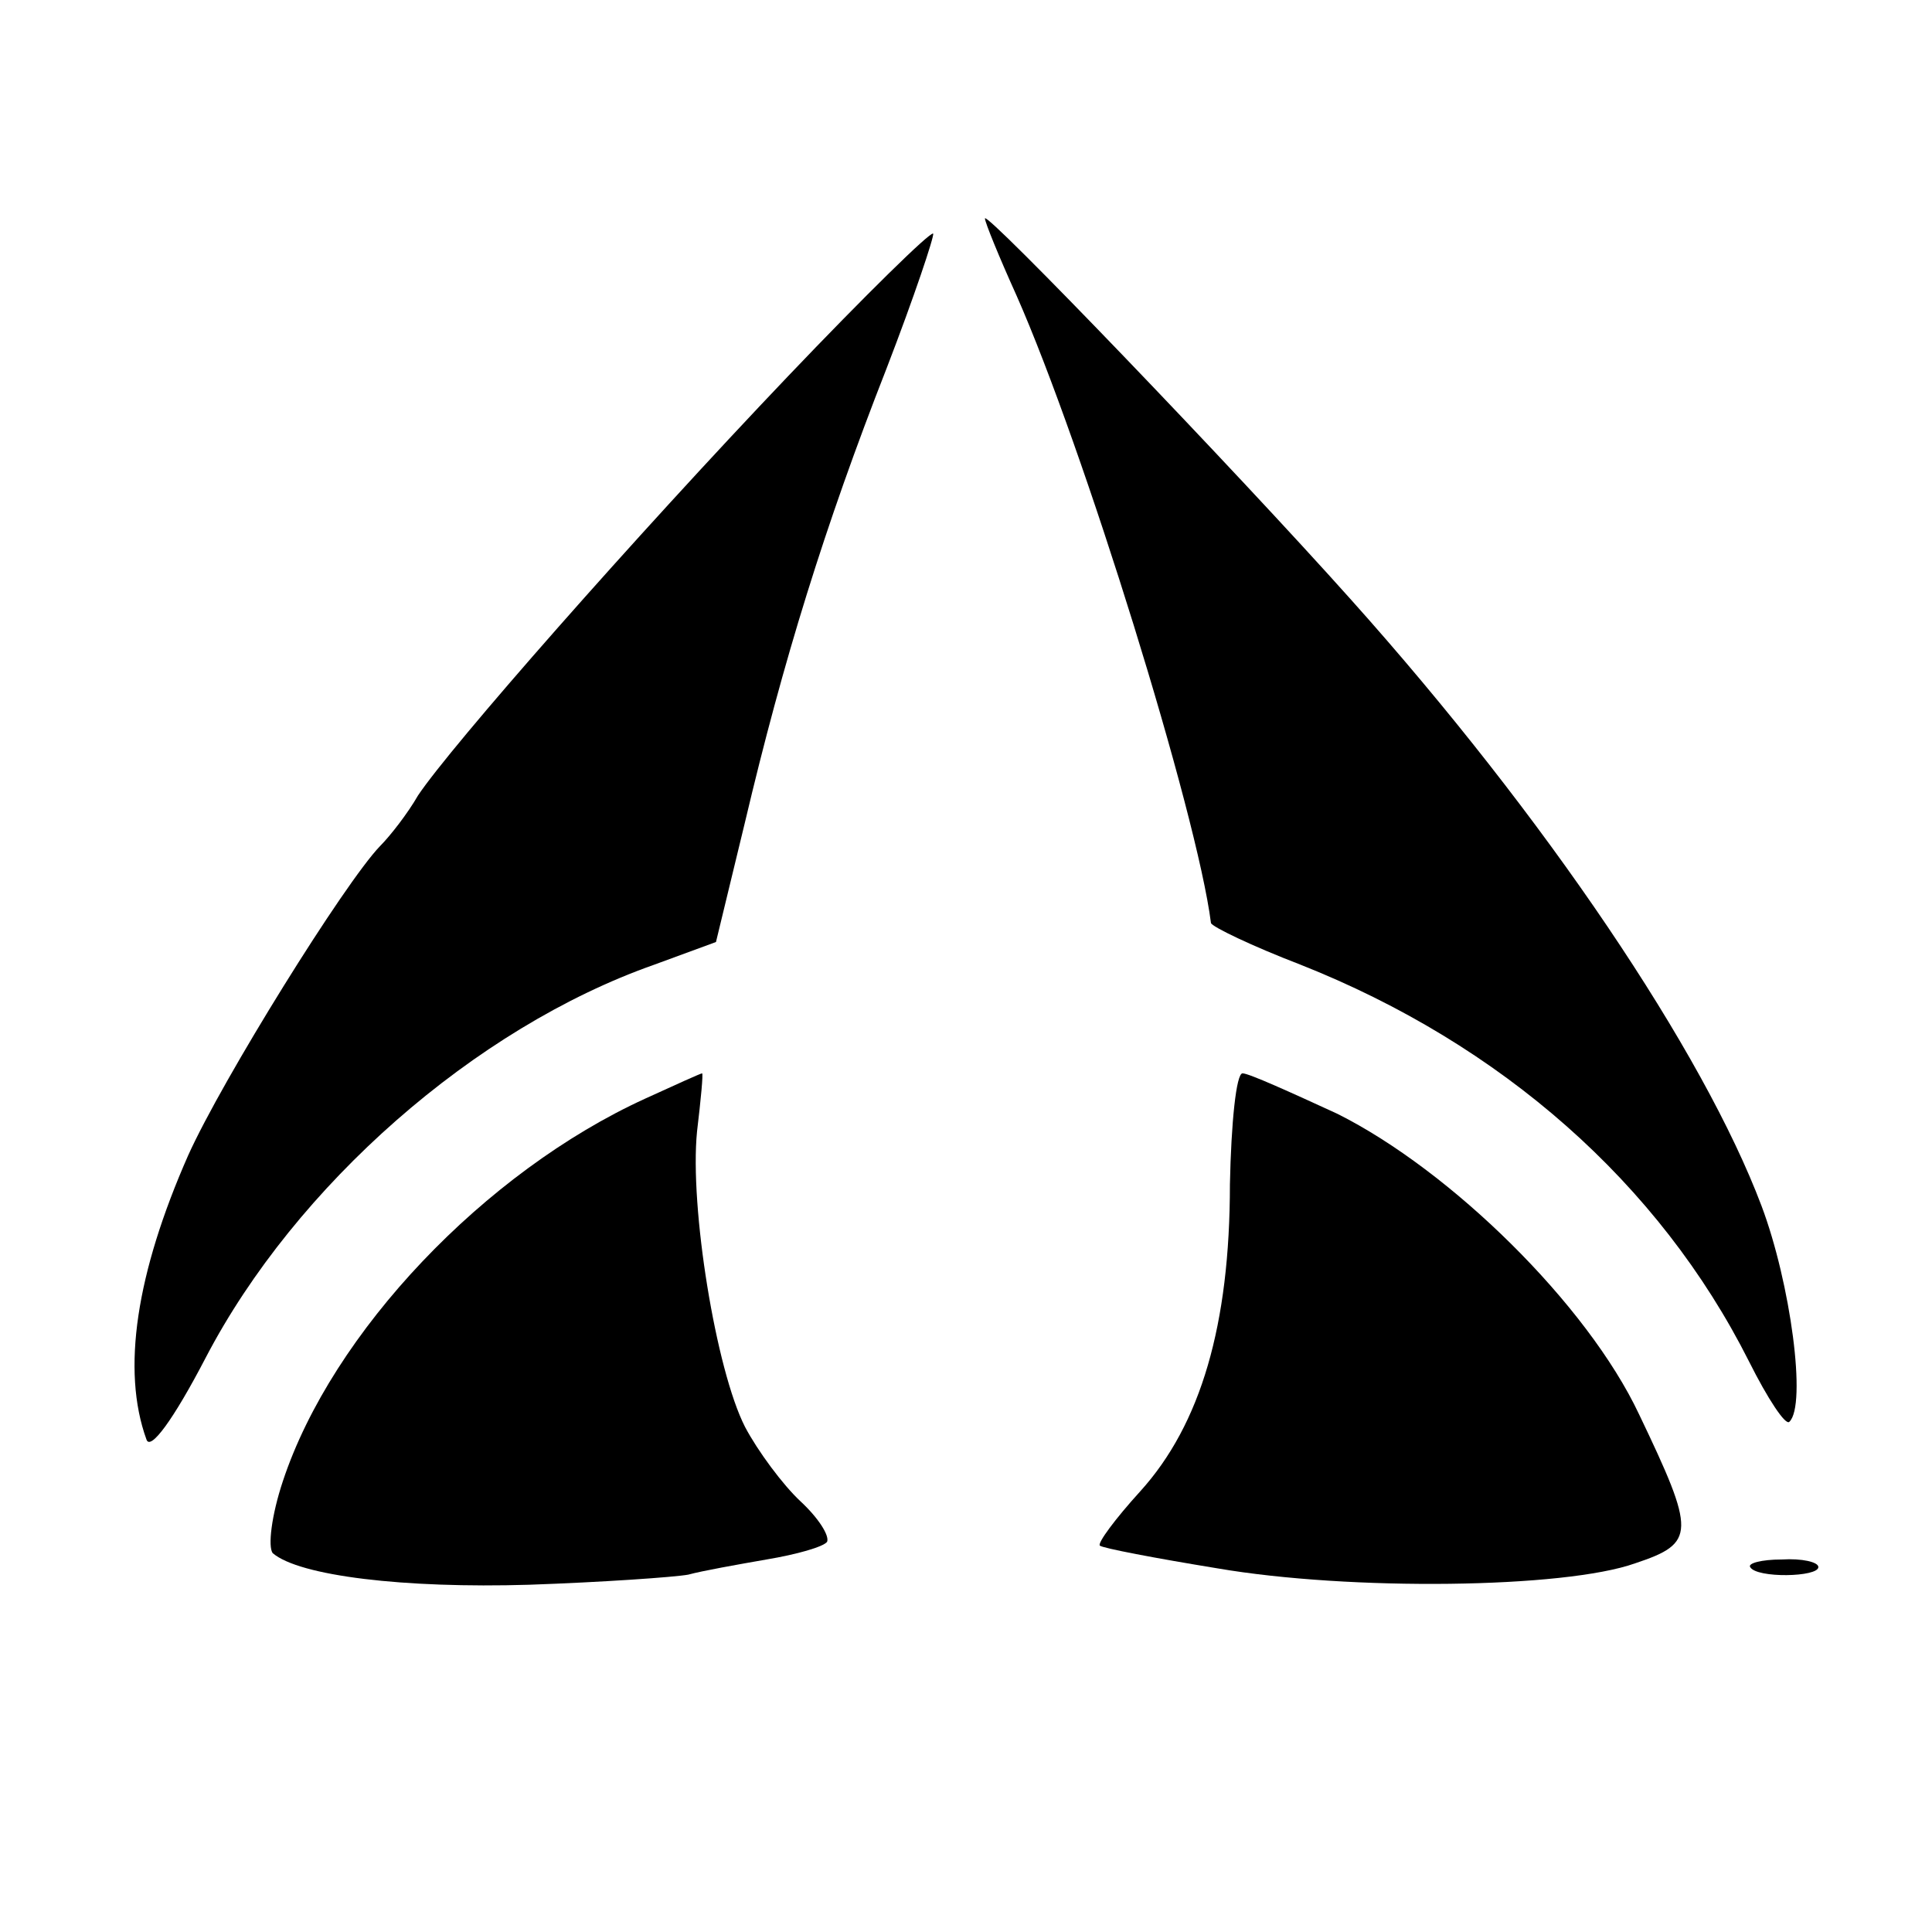 <?xml version="1.0" standalone="no"?>
<!DOCTYPE svg PUBLIC "-//W3C//DTD SVG 20010904//EN"
 "http://www.w3.org/TR/2001/REC-SVG-20010904/DTD/svg10.dtd">
<svg version="1.0" xmlns="http://www.w3.org/2000/svg"
 width="153pt" height="153pt" viewBox="0 0 153 153"
 preserveAspectRatio="xMidYMid meet">
<g transform="translate(0,153) scale(0.1,-0.1)"
fill="#000000" stroke="none">
<path d="M780 1357 c0 -3 11 -30 25 -61 53 -120 143 -410 154 -497 1 -3 32
-18 71 -33 159 -63 284 -173 355 -314 15 -30 29 -51 32 -48 14 13 1 110 -22
171 -46 122 -171 308 -325 480 -92 103 -290 309 -290 302z"/>
<path d="M624 1232 c-122 -128 -267 -293 -293 -332 -8 -14 -22 -32 -30 -40
-28 -29 -125 -185 -152 -245 -41 -93 -53 -170 -33 -225 3 -9 21 15 47 65 71
136 213 261 355 311 l49 18 23 95 c30 127 63 234 112 359 22 57 38 105 37 107
-2 2 -54 -49 -115 -113z"/>
<path d="M511 660 c-127 -58 -248 -185 -287 -303 -9 -27 -12 -52 -8 -57 21
-18 104 -28 203 -25 58 2 115 6 126 8 11 3 39 8 62 12 24 4 45 10 48 14 2 5
-7 19 -21 32 -14 13 -34 40 -44 59 -23 45 -44 174 -38 234 3 25 5 46 4 46 -1
0 -21 -9 -45 -20z"/>
<path d="M974 592 c0 -111 -23 -190 -71 -243 -20 -22 -34 -41 -32 -43 2 -2 44
-10 93 -18 105 -18 275 -16 331 4 48 16 48 24 3 118 -41 87 -149 193 -239 238
-37 17 -70 32 -75 32 -5 0 -9 -39 -10 -88z"/>
<path d="M1386 289 c5 -9 54 -8 54 0 0 4 -13 7 -29 6 -16 0 -27 -3 -25 -6z"/>
</g>
</svg>
